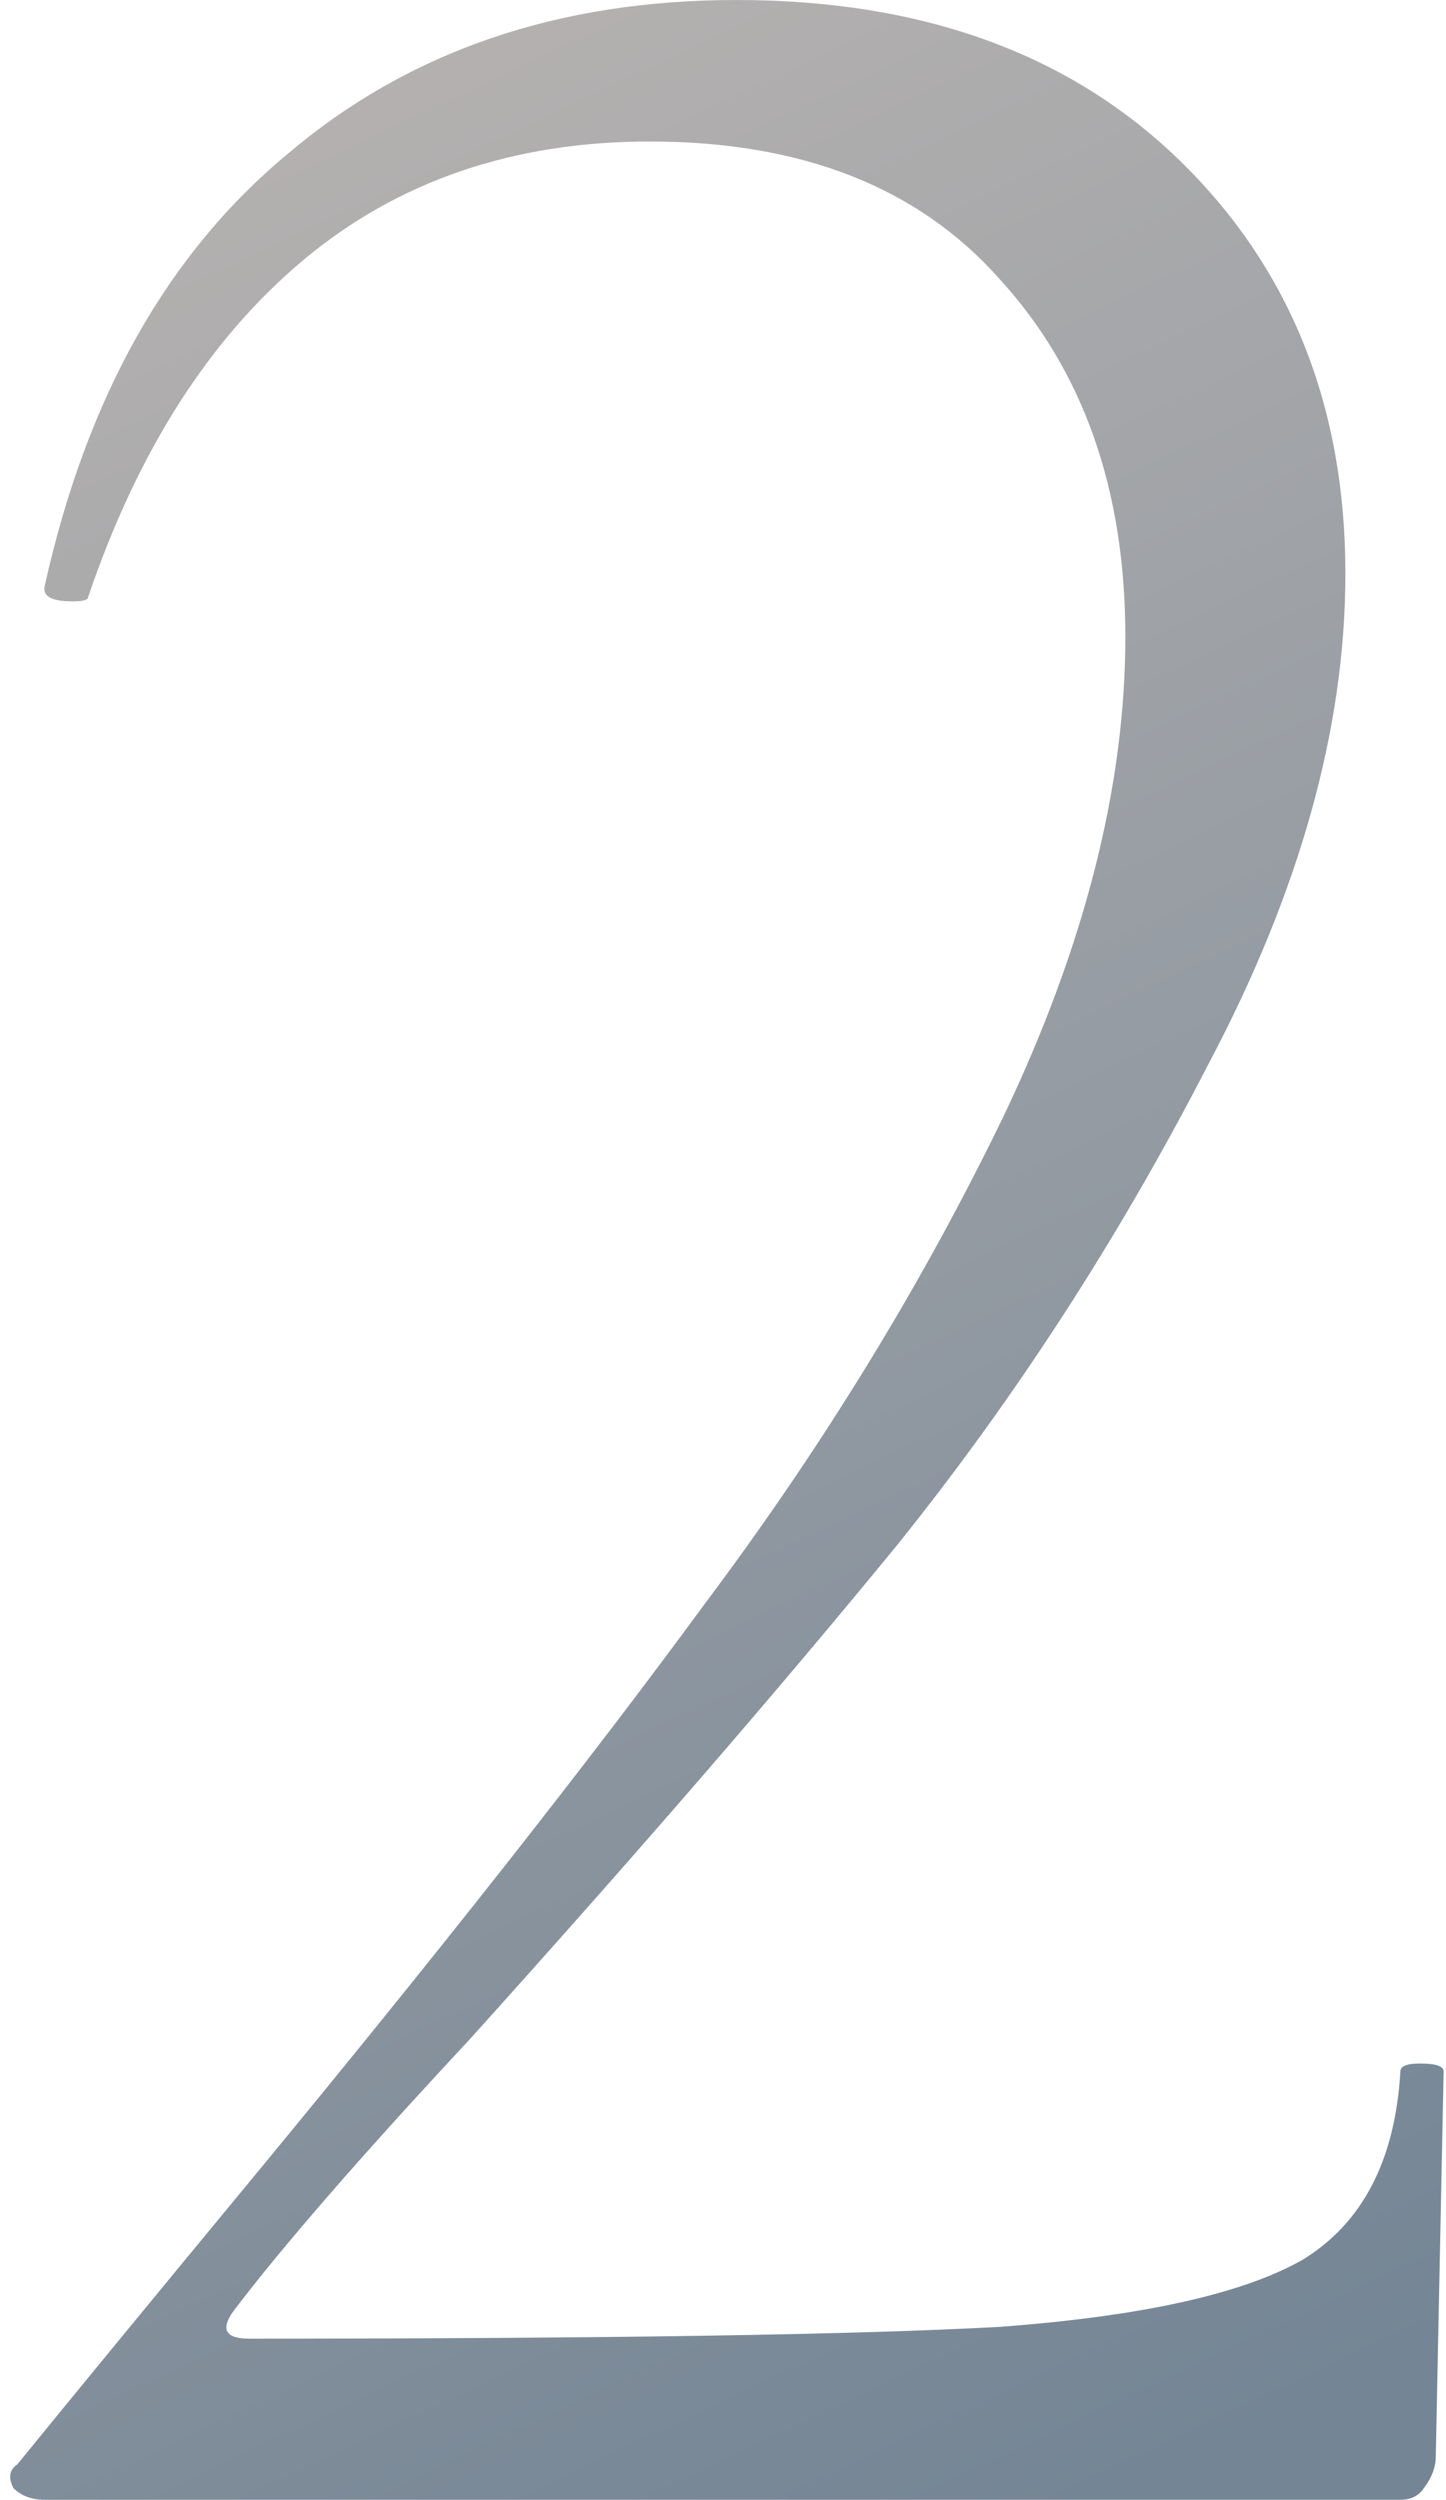 <svg width="92" height="159" viewBox="0 0 92 159" fill="none" xmlns="http://www.w3.org/2000/svg">
<path d="M2.849 159C2.015 159 1.349 158.75 0.849 158.25C0.515 157.583 0.599 157.083 1.099 156.75C4.765 152.25 9.765 146.167 16.099 138.5C27.932 124.167 37.515 112 44.849 102C52.349 92 58.682 81.667 63.849 71C69.015 60.167 71.599 50 71.599 40.5C71.599 31.167 68.932 23.583 63.599 17.75C58.432 11.917 51.015 9 41.349 9C32.682 9 25.349 11.5 19.349 16.5C13.349 21.5 8.765 28.667 5.599 38C5.599 38.167 5.265 38.25 4.599 38.25C3.265 38.25 2.682 37.917 2.849 37.25C5.515 25.25 10.682 16.083 18.349 9.75C26.015 3.25 35.515 -9.29832e-06 46.849 -9.29832e-06C58.682 -9.29832e-06 68.099 3.417 75.099 10.25C82.099 17.083 85.599 25.833 85.599 36.5C85.599 46.333 82.682 56.75 76.849 67.75C71.182 78.75 64.599 88.917 57.099 98.25C49.599 107.417 40.515 117.917 29.849 129.75C23.015 137.083 18.015 142.833 14.849 147C14.015 148.167 14.349 148.75 15.849 148.75C38.682 148.75 54.599 148.5 63.599 148C72.599 147.333 79.015 145.917 82.849 143.75C86.682 141.417 88.765 137.417 89.099 131.75C89.099 131.417 89.515 131.25 90.349 131.25C91.349 131.25 91.849 131.417 91.849 131.75L91.349 156.25C91.349 156.917 91.099 157.583 90.599 158.25C90.265 158.75 89.765 159 89.099 159H2.849Z" fill="url(#paint0_linear_17_1363)"/>
<defs>
<linearGradient id="paint0_linear_17_1363" x1="47" y1="-81" x2="143.854" y2="124.508" gradientUnits="userSpaceOnUse">
<stop stop-color="#CFC3BB"/>
<stop offset="1" stop-color="#748595"/>
</linearGradient>
</defs>
</svg>
